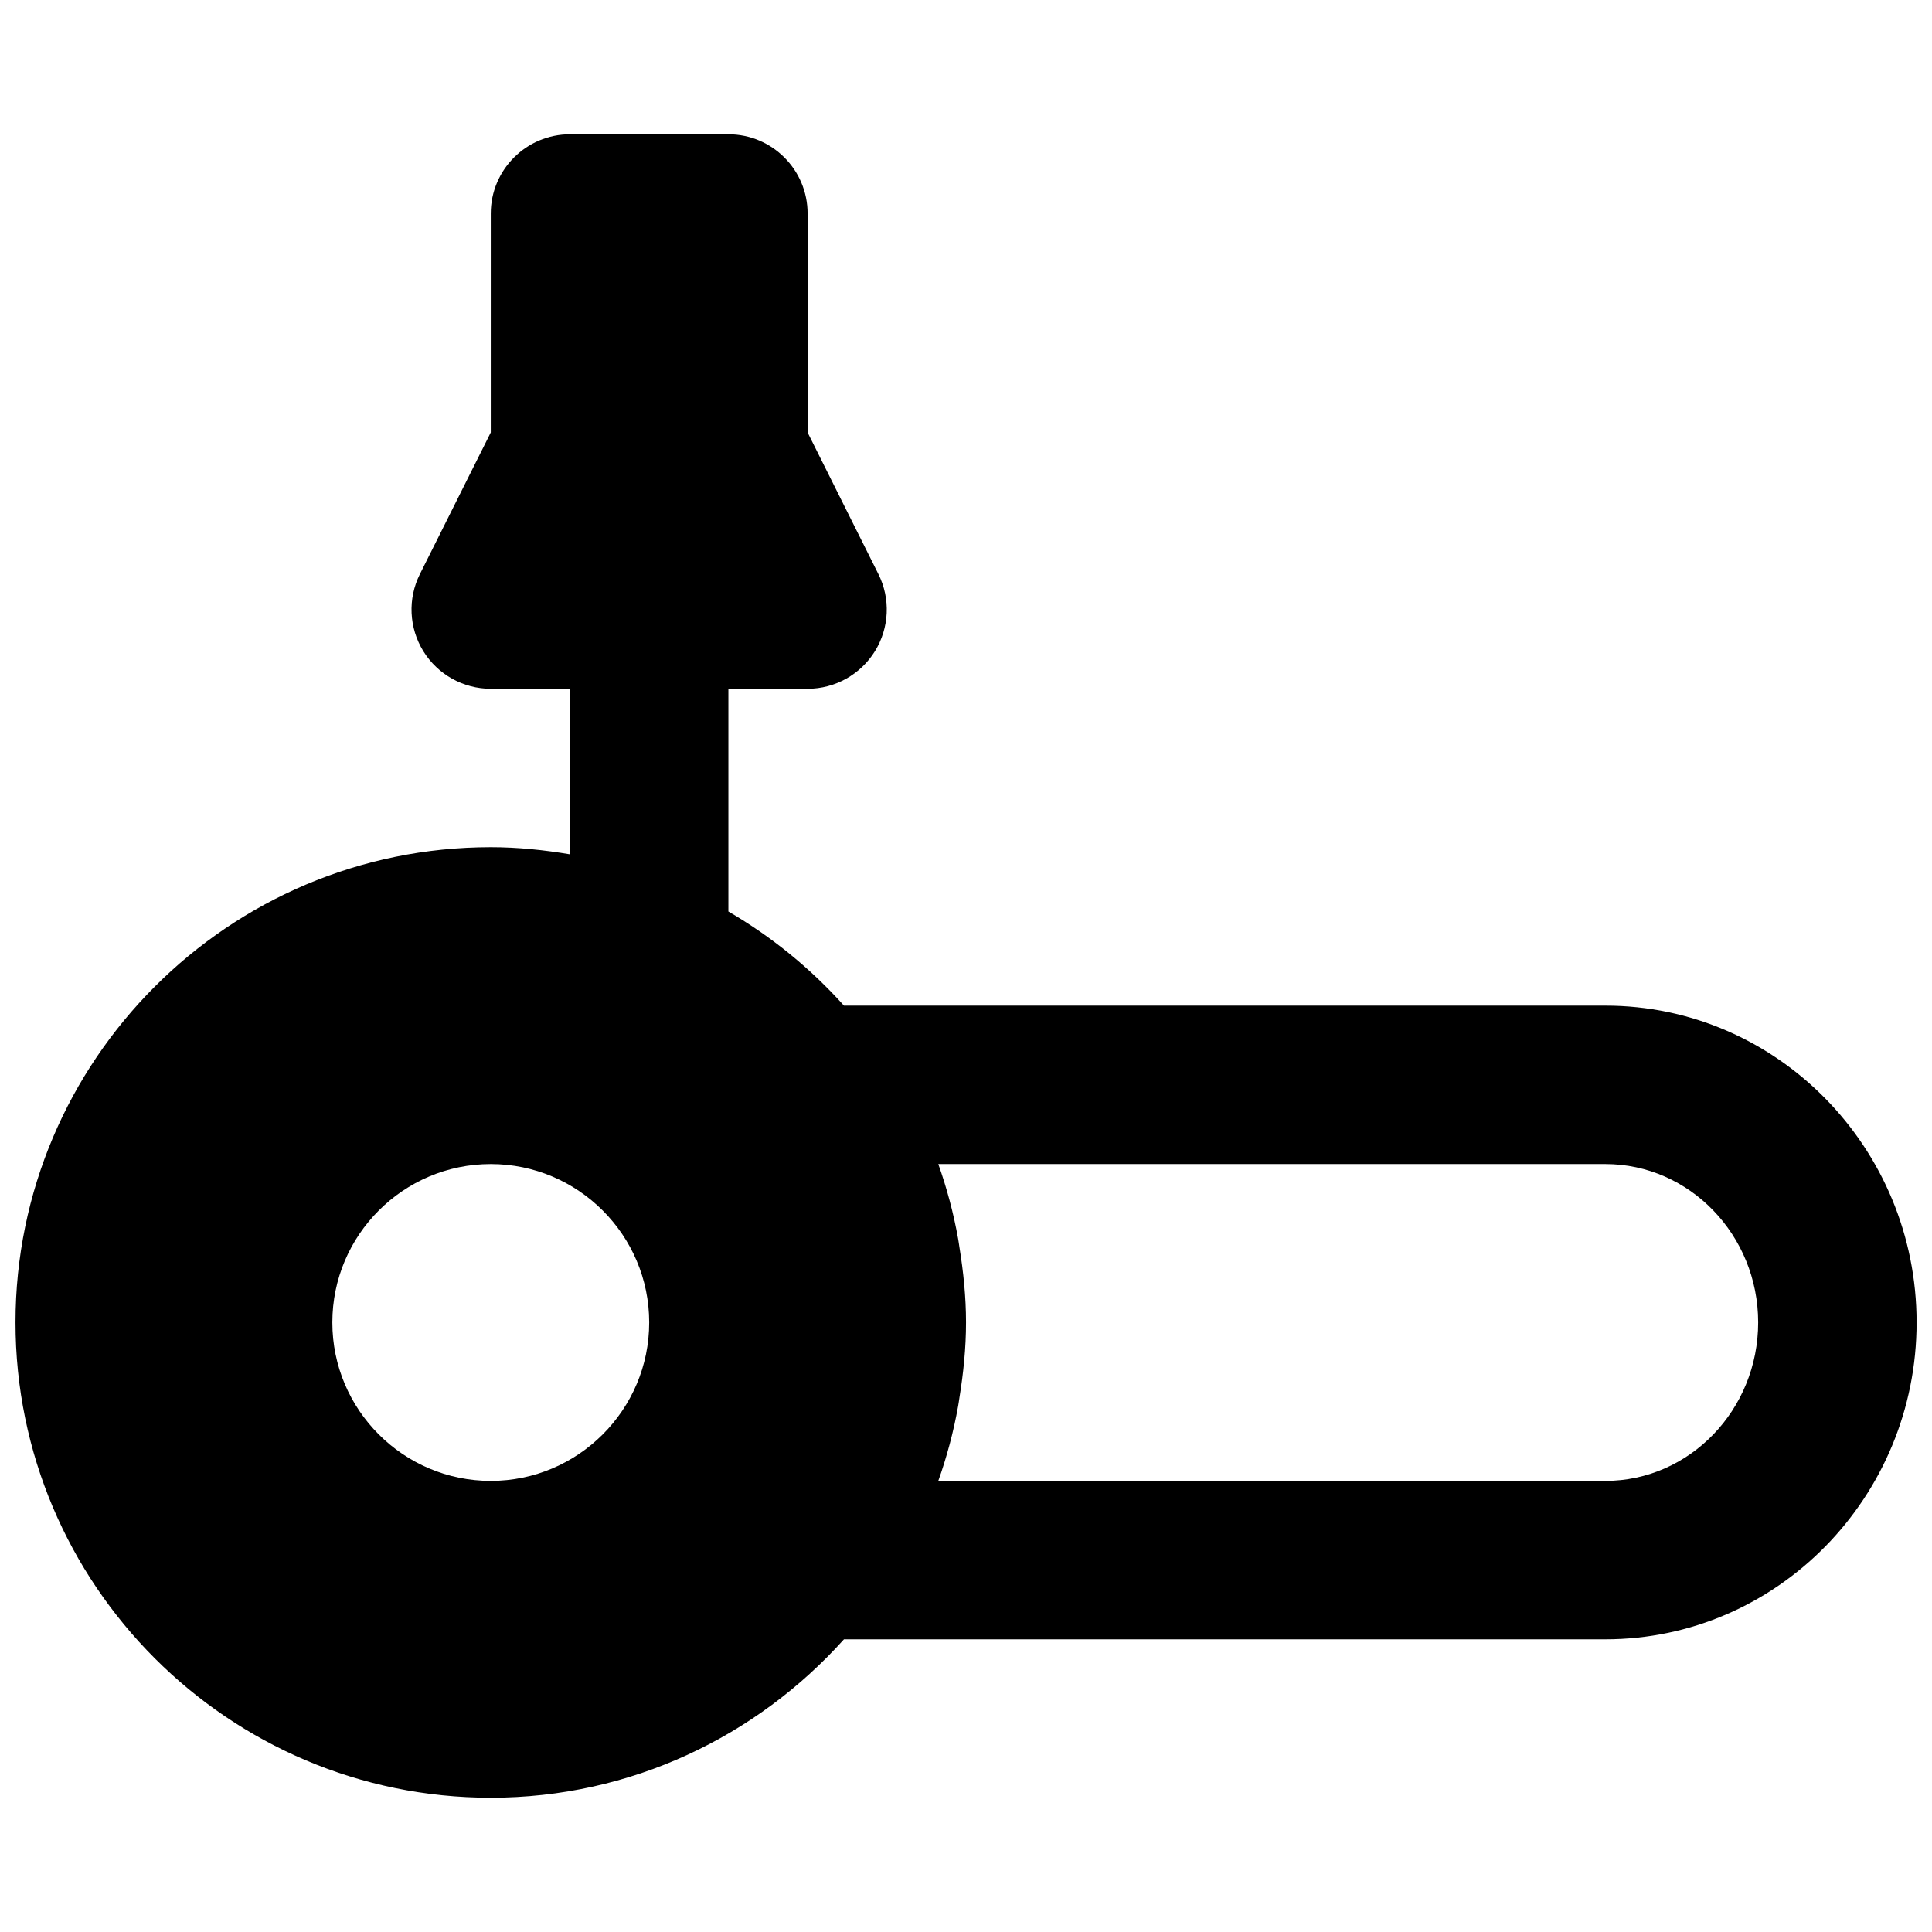 <?xml version="1.0" encoding="UTF-8"?>
<!-- Uploaded to: ICON Repo, www.svgrepo.com, Generator: ICON Repo Mixer Tools -->
<svg width="800px" height="800px" version="1.1" viewBox="144 144 512 512" xmlns="http://www.w3.org/2000/svg">
 <defs>
  <clipPath id="a">
   <path d="m148.09 179h503.81v442h-503.81z"/>
  </clipPath>
 </defs>
 <g clip-path="url(#a)">
  <path d="m569.44 536.45h-176.78c2.269-6.379 4.031-12.973 5.25-19.773 0.148-0.754 0.23-1.531 0.355-2.289 1.051-6.508 1.742-13.117 1.742-19.922 0-6.801-0.691-13.41-1.742-19.918-0.125-0.758-0.207-1.535-0.355-2.289-1.219-6.801-2.981-13.395-5.25-19.773h176.78c22.312 0 40.492 18.828 40.492 41.98 0 23.156-18.18 41.984-40.492 41.984m-295.38 0c-23.156 0-41.984-18.828-41.984-41.984 0-23.152 18.828-41.98 41.984-41.98 23.133 0 41.984 18.828 41.984 41.98 0 23.156-18.852 41.984-41.984 41.984m295.38-125.95h-201.78c-8.816-9.824-19.145-18.266-30.629-24.941v-59.027h20.992c7.266 0 14.023-3.781 17.844-9.953 3.82-6.191 4.18-13.914 0.926-20.422l-18.77-37.555v-58.023c0-11.59-9.402-20.992-20.992-20.992h-41.98c-11.59 0-20.992 9.402-20.992 20.992v58.023l-18.789 37.555c-3.254 6.508-2.898 14.23 0.922 20.422 3.82 6.172 10.582 9.953 17.867 9.953h20.992v43.871c-6.844-1.152-13.836-1.887-20.992-1.887-69.465 0-125.95 56.488-125.95 125.95 0 69.465 56.488 125.95 125.95 125.95 37.176 0 70.531-16.289 93.602-41.984h201.78c45.469 0 82.477-37.66 82.477-83.969 0-46.305-37.008-83.965-82.477-83.965" fill-rule="evenodd"/>
 </g>
</svg>